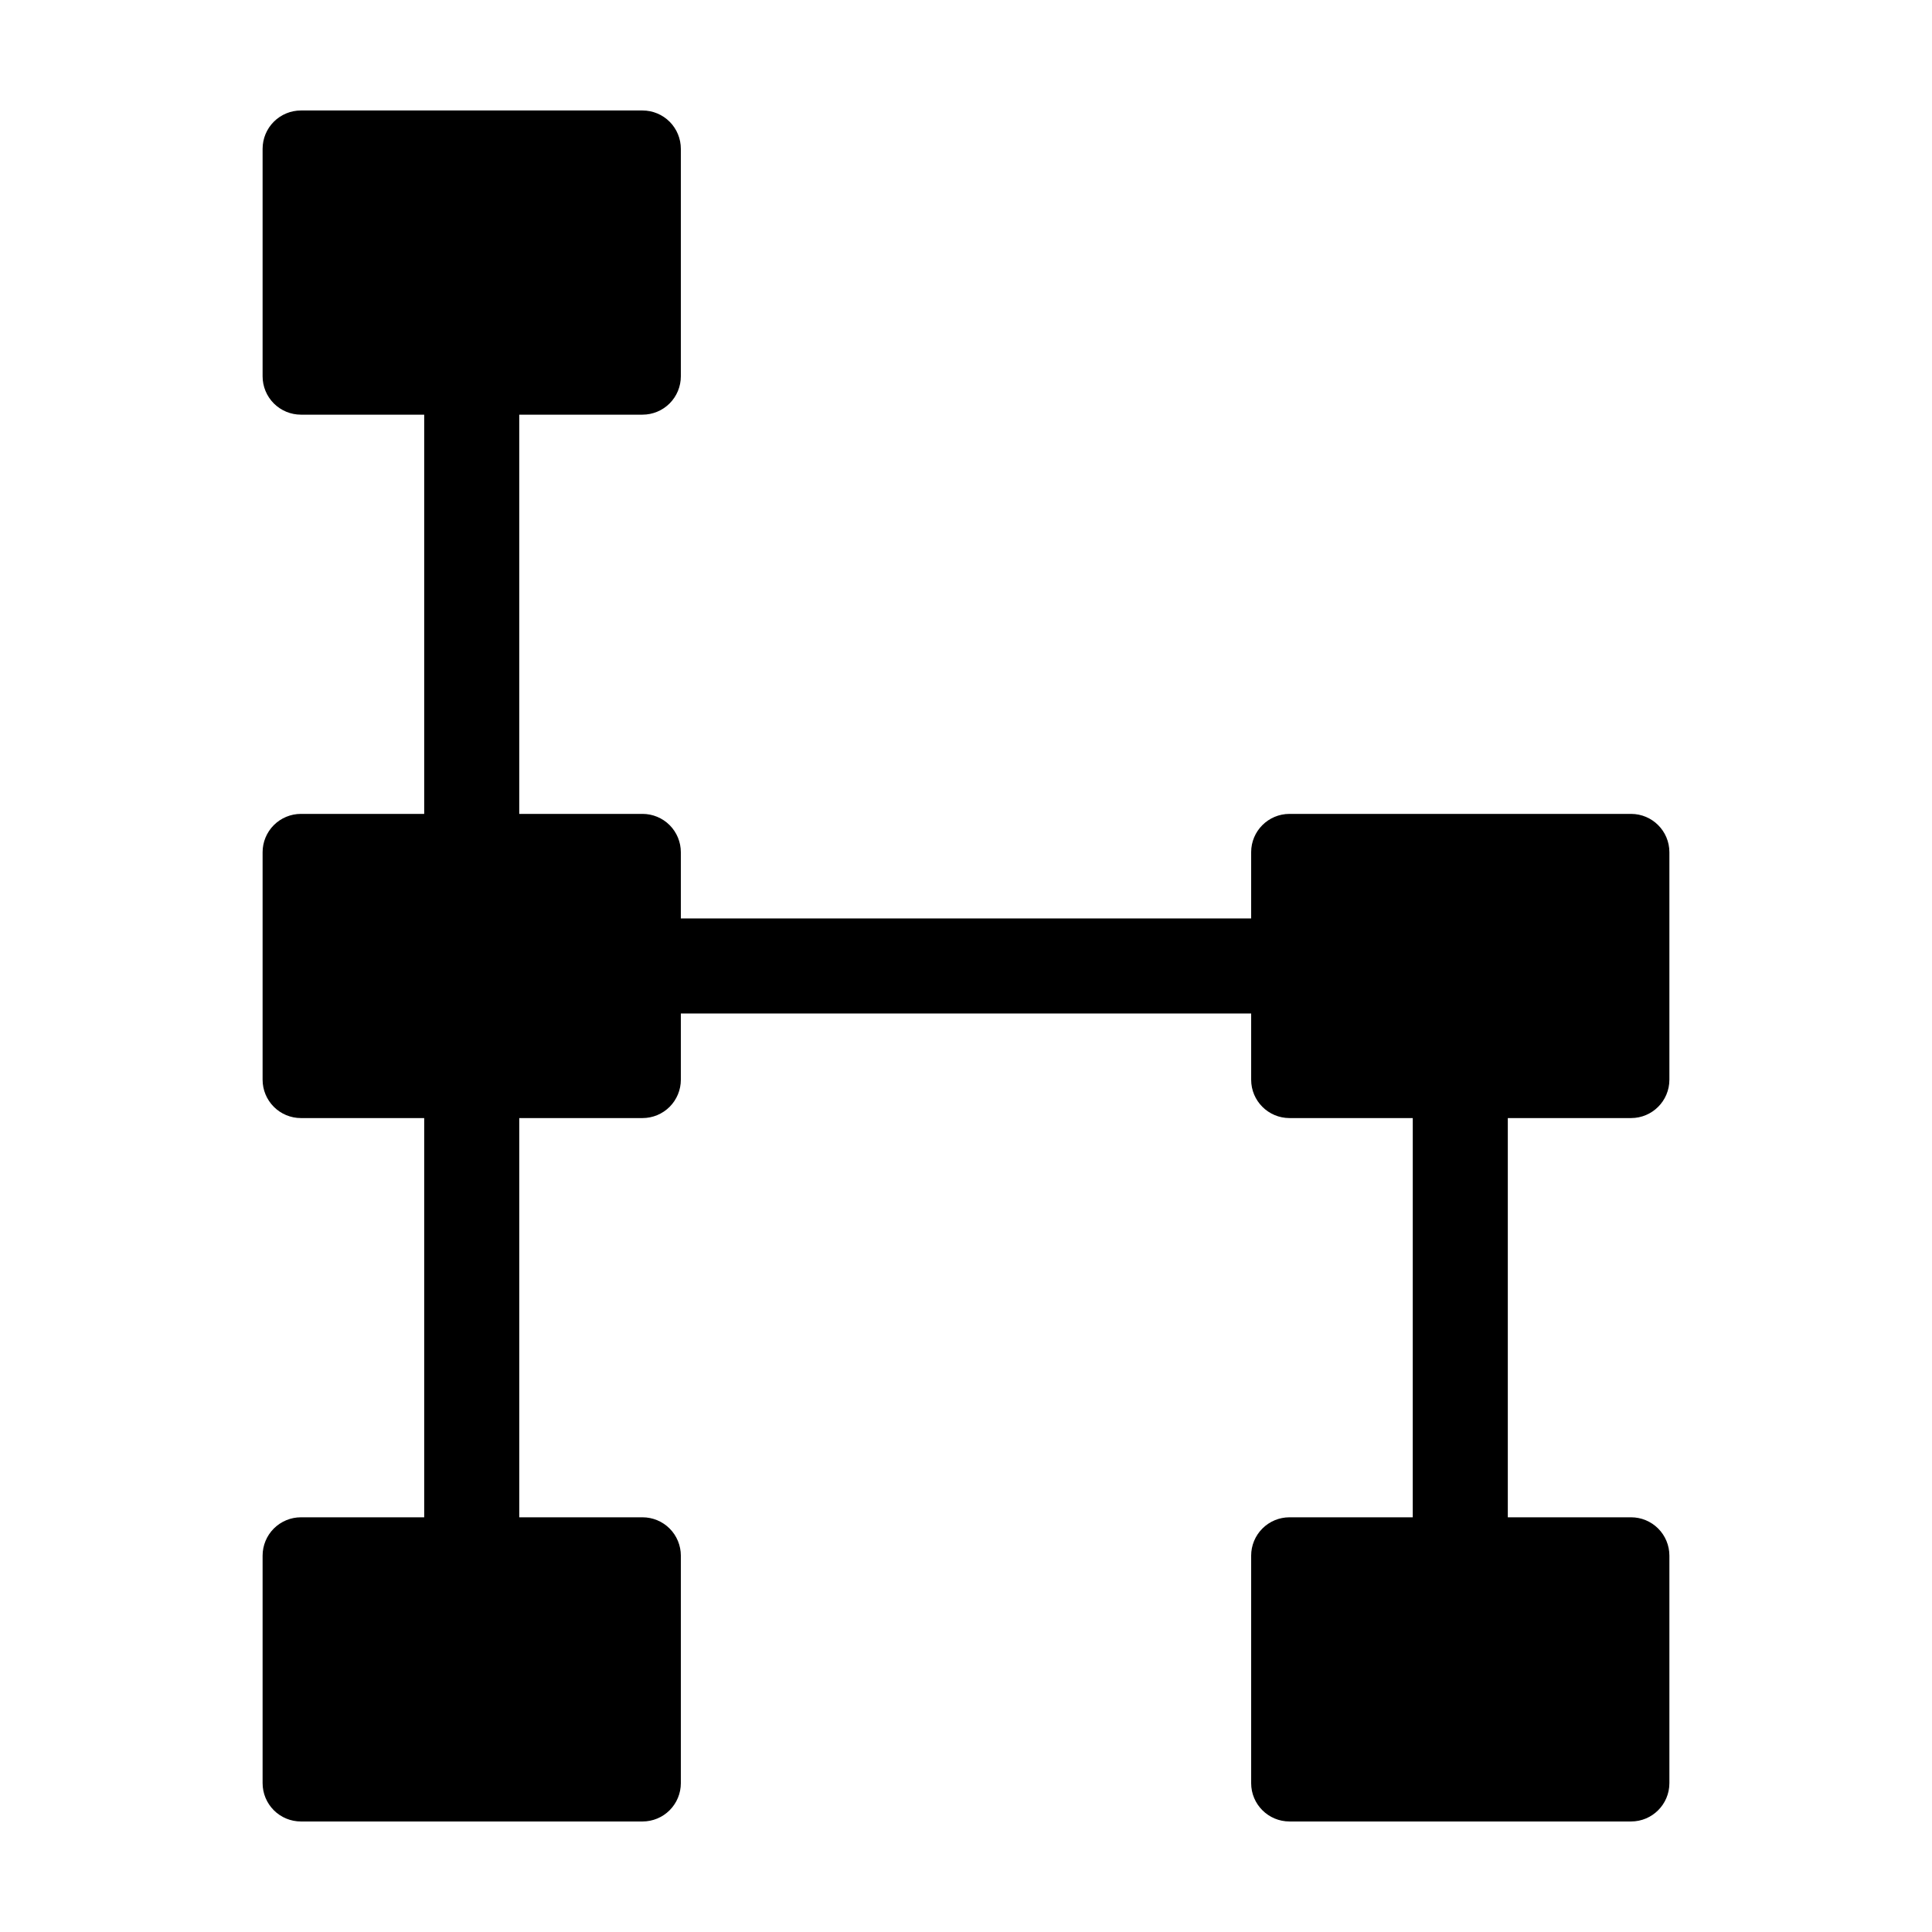 <?xml version="1.0" encoding="UTF-8"?>
<!-- Uploaded to: ICON Repo, www.svgrepo.com, Generator: ICON Repo Mixer Tools -->
<svg fill="#000000" width="800px" height="800px" version="1.1" viewBox="144 144 512 512" xmlns="http://www.w3.org/2000/svg">
 <path d="m223.75 626.71h90.523c2.691 0 5.277-1.066 7.184-2.973 1.902-1.906 2.973-4.488 2.973-7.184v-60.293c0-2.695-1.07-5.277-2.973-7.184-1.906-1.906-4.492-2.977-7.184-2.977h-32.668v-105.8h32.668c2.691 0 5.277-1.07 7.184-2.977 1.902-1.906 2.973-4.488 2.973-7.184v-17.551h151.14v17.551c0 5.609 4.547 10.16 10.16 10.16h32.668l-0.004 105.8h-32.664c-2.695 0-5.281 1.07-7.184 2.977-1.906 1.906-2.977 4.488-2.977 7.184v60.293c0 5.609 4.547 10.156 10.16 10.156h90.52c5.609 0 10.156-4.547 10.156-10.156v-60.293c0-2.695-1.07-5.277-2.973-7.184-1.906-1.906-4.488-2.977-7.184-2.977h-32.664v-105.8h32.664c5.609 0 10.156-4.551 10.156-10.16v-60.293c0-5.609-4.547-10.156-10.156-10.156h-90.52c-5.613 0-10.16 4.547-10.16 10.156v17.551h-151.14v-17.551c0-2.695-1.07-5.277-2.973-7.184-1.906-1.902-4.492-2.973-7.184-2.973h-32.668v-105.8h32.668c2.691 0 5.277-1.07 7.184-2.977 1.902-1.906 2.973-4.488 2.973-7.184v-60.293c0-2.691-1.07-5.277-2.973-7.184-1.906-1.902-4.492-2.973-7.184-2.973h-90.523c-2.691 0-5.277 1.07-7.18 2.973-1.906 1.906-2.977 4.492-2.977 7.184v60.293c0 2.695 1.07 5.277 2.973 7.184 1.906 1.906 4.492 2.977 7.184 2.977h32.668v105.8h-32.668c-2.691 0-5.277 1.07-7.18 2.973-1.906 1.906-2.977 4.488-2.977 7.184v60.293c0 2.695 1.07 5.277 2.977 7.184 1.902 1.906 4.488 2.977 7.18 2.977h32.668v105.8h-32.668c-2.691 0-5.277 1.07-7.184 2.977-1.902 1.906-2.973 4.488-2.973 7.184v60.293c0 2.695 1.07 5.277 2.977 7.184 1.902 1.906 4.488 2.973 7.18 2.973z"/>
</svg>
